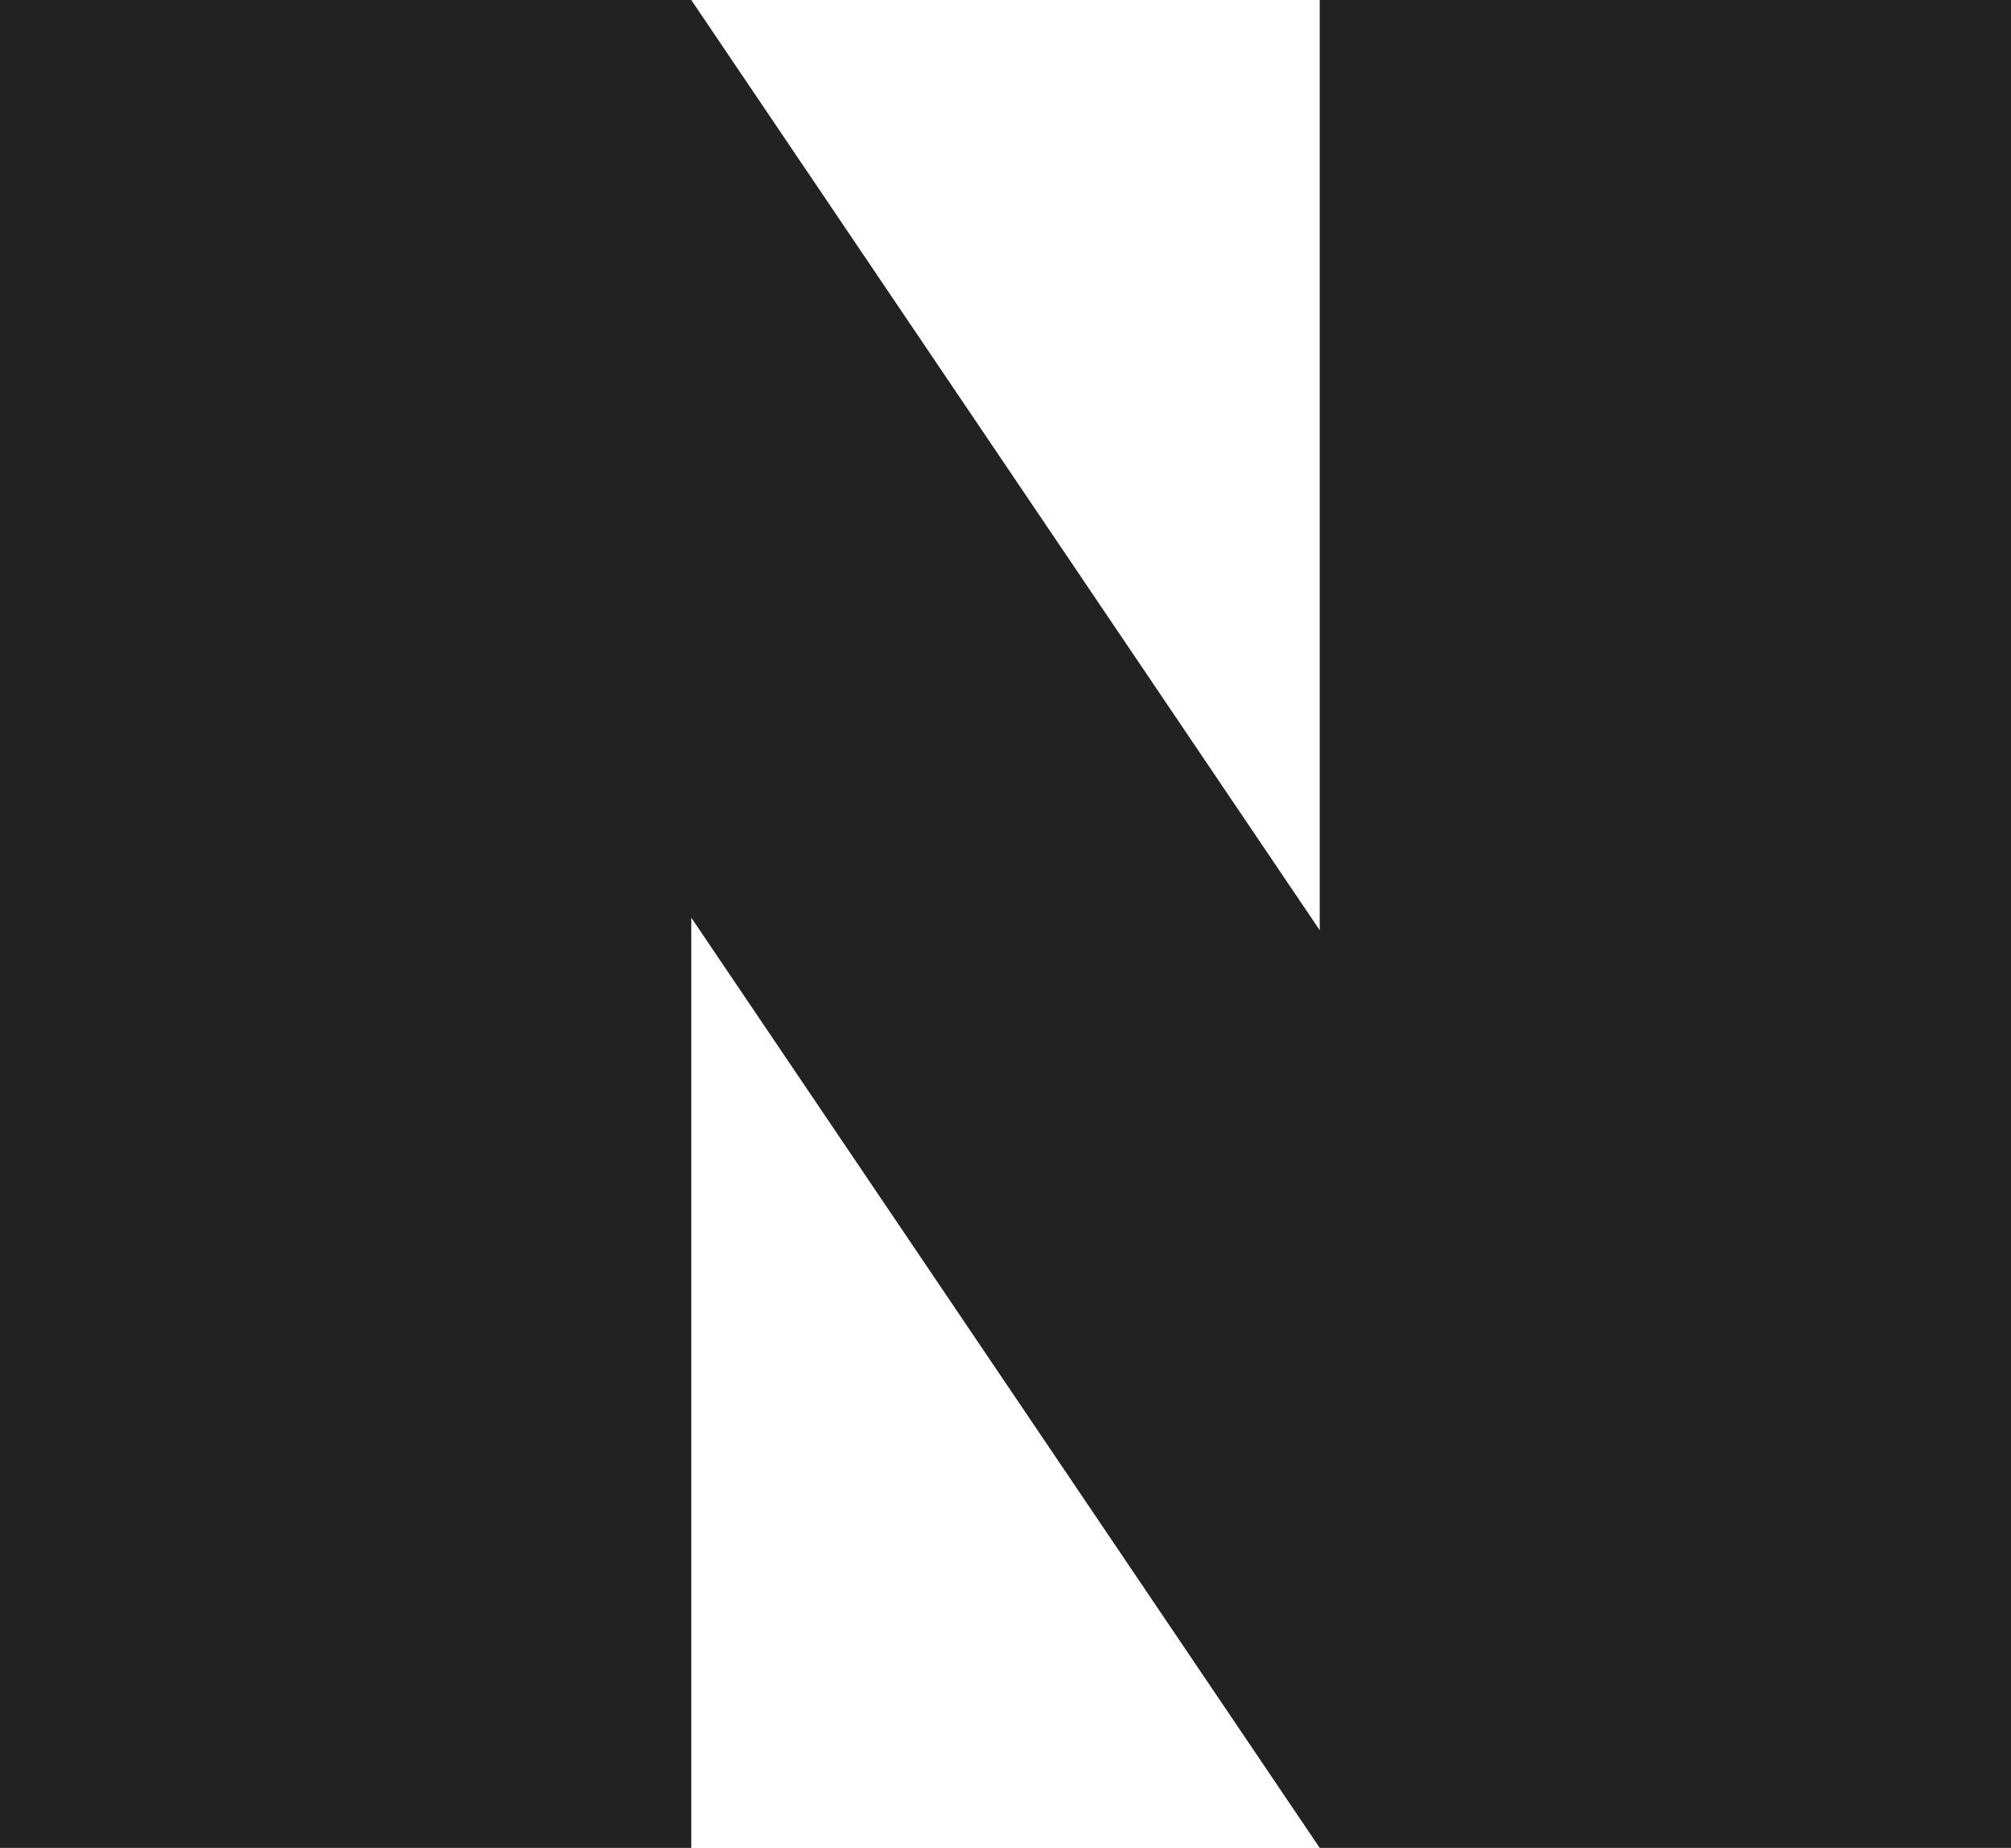 <?xml version="1.0" encoding="UTF-8"?>
<svg id="_격리_모드" data-name="격리 모드" xmlns="http://www.w3.org/2000/svg" version="1.1" viewBox="0 0 16 14.7">
  <defs>
    <style>
      .cls-1 {
        fill: #222;
        stroke-width: 0px;
      }
    </style>
  </defs>
  <polygon class="cls-1" points="10.5 0 10.5 7.4 5.5 0 0 0 0 14.7 5.5 14.7 5.5 7.3 10.5 14.7 16 14.7 16 0 10.5 0"/>
</svg>